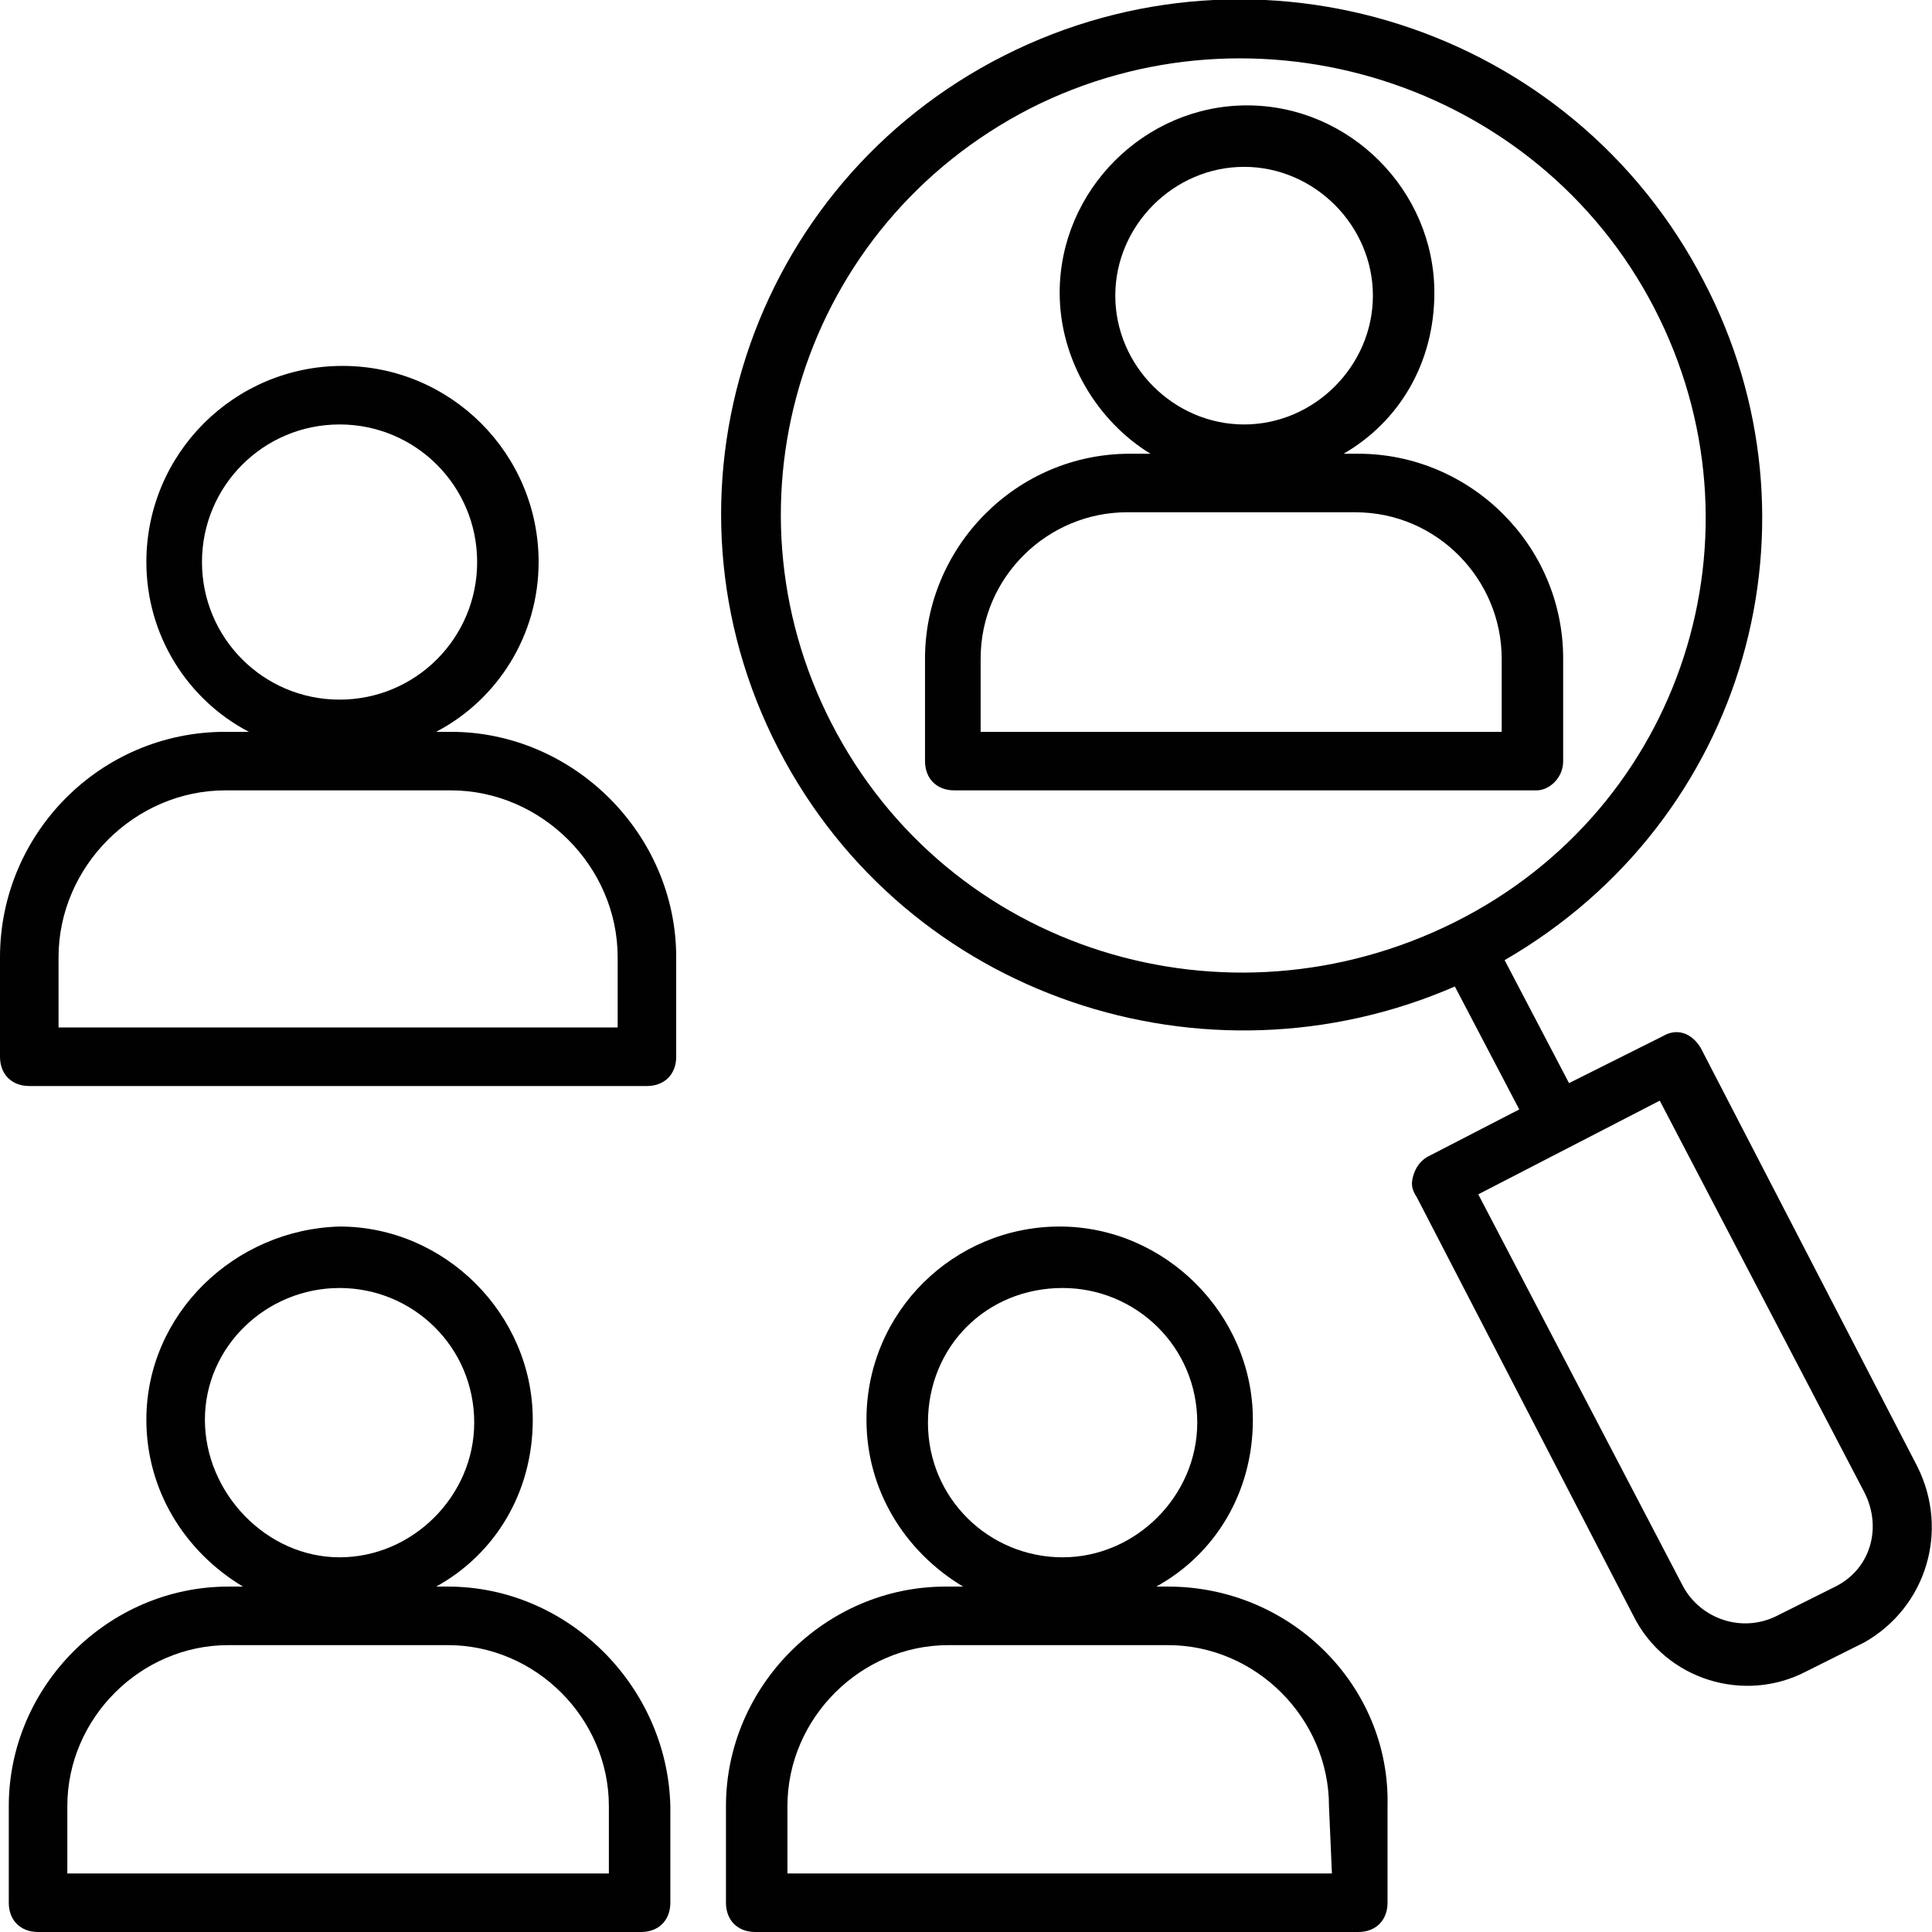 <?xml version="1.0" encoding="utf-8"?>
<!-- Generator: Adobe Illustrator 24.2.3, SVG Export Plug-In . SVG Version: 6.00 Build 0)  -->
<svg version="1.1" id="Layer_1" xmlns="http://www.w3.org/2000/svg" xmlns:xlink="http://www.w3.org/1999/xlink" x="0px" y="0px"
	 viewBox="0 0 66 66" style="enable-background:new 0 0 66 66;" xml:space="preserve">
<style type="text/css">
	.st0{fill:#010101;}
</style>
<g>
	<g>
		<path class="st0" d="M65.5,50.1l-7.4-14.3c-0.3-0.5-0.8-0.7-1.3-0.4L53.6,37l-2.2-4.2c8.3-4.8,11.1-15,6.8-23.2
			C53.7,0.9,43-2.5,34.3,1.9s-12.2,15-7.7,23.7c4.4,8.5,14.6,11.8,23.1,8.1l2.2,4.2l-3.1,1.6c-0.2,0.1-0.4,0.3-0.5,0.6
			s-0.1,0.5,0.1,0.8l7.4,14.3c1.1,2.2,3.8,3,5.9,1.9l2-1C65.8,54.9,66.6,52.3,65.5,50.1z M28.4,24.7c-3.9-7.6-1-17,6.8-21
			c7.7-3.9,17.3-0.9,21.3,6.8s1,17.1-6.8,21S32.4,32.5,28.4,24.7z M62.7,54.2l-2,1c-1.2,0.6-2.6,0.1-3.2-1l-7-13.4l6.2-3.2l7,13.4
			C64.3,52.2,63.9,53.6,62.7,54.2z"/>
	</g>
	<g>
		<path class="st0" d="M53.4,26v-3.5c0-3.9-3.2-7-7-7h-0.5c1.9-1.1,3.1-3.1,3.1-5.5c0-3.5-2.9-6.4-6.4-6.4s-6.4,2.9-6.4,6.4
			c0,2.3,1.3,4.4,3.1,5.5h-0.7c-3.9,0-7,3.2-7,7V26c0,0.6,0.4,1,1,1h19.9C52.9,27,53.4,26.6,53.4,26z M42.5,5.7c2.4,0,4.4,2,4.4,4.4
			s-2,4.4-4.4,4.4s-4.4-2-4.4-4.4S40.1,5.7,42.5,5.7z M51.4,25H33.5v-2.5c0-2.8,2.3-5,5-5h7.8c2.8,0,5,2.3,5,5V25H51.4z"/>
	</g>
	<g>
		<path class="st0" d="M39.9,54.2h-0.4c2-1.1,3.3-3.2,3.3-5.7c0-3.6-3-6.6-6.6-6.6s-6.6,2.9-6.6,6.6c0,2.4,1.3,4.5,3.3,5.7h-0.6
			c-4.1,0-7.5,3.4-7.5,7.5V65c0,0.6,0.4,1,1,1h20.6c0.6,0,1-0.4,1-1v-3.3C47.5,57.6,44.1,54.2,39.9,54.2z M36.3,44
			c2.5,0,4.6,2,4.6,4.6c0,2.5-2.1,4.6-4.6,4.6s-4.6-2-4.6-4.6S33.7,44,36.3,44z M45.5,64H26.9v-2.3c0-3,2.5-5.5,5.5-5.5h7.5
			c3,0,5.5,2.5,5.5,5.5L45.5,64L45.5,64z"/>
	</g>
	<g>
		<path class="st0" d="M15.3,54.2h-0.4c2-1.1,3.3-3.2,3.3-5.7c0-3.6-3-6.6-6.6-6.6C8,42,5,44.9,5,48.5c0,2.4,1.3,4.5,3.3,5.7H7.8
			c-4.1,0-7.5,3.4-7.5,7.5V65c0,0.6,0.4,1,1,1h20.6c0.6,0,1-0.4,1-1v-3.3C22.8,57.6,19.4,54.2,15.3,54.2z M11.6,44
			c2.5,0,4.6,2,4.6,4.6c0,2.5-2.1,4.6-4.6,4.6S7,51,7,48.5S9.1,44,11.6,44z M20.8,64H2.3v-2.3c0-3,2.5-5.5,5.5-5.5h7.5
			c3,0,5.5,2.5,5.5,5.5V64z"/>
	</g>
	<g>
		<path class="st0" d="M15.4,25h-0.5c2.1-1.1,3.5-3.3,3.5-5.8c0-3.7-3-6.7-6.7-6.7S5,15.5,5,19.2c0,2.5,1.4,4.7,3.5,5.8H7.7
			C3.4,25,0,28.5,0,32.7v3.4c0,0.6,0.4,1,1,1h21.1c0.6,0,1-0.4,1-1v-3.4C23.1,28.5,19.6,25,15.4,25z M6.9,19.2
			c0-2.6,2.1-4.7,4.7-4.7s4.7,2.1,4.7,4.7s-2.1,4.7-4.7,4.7C9,23.9,6.9,21.8,6.9,19.2z M21.1,35.1H2v-2.4C2,29.6,4.6,27,7.7,27h7.7
			c3.1,0,5.7,2.6,5.7,5.7C21.1,32.7,21.1,35.1,21.1,35.1z"/>
	</g>
</g>
</svg>
